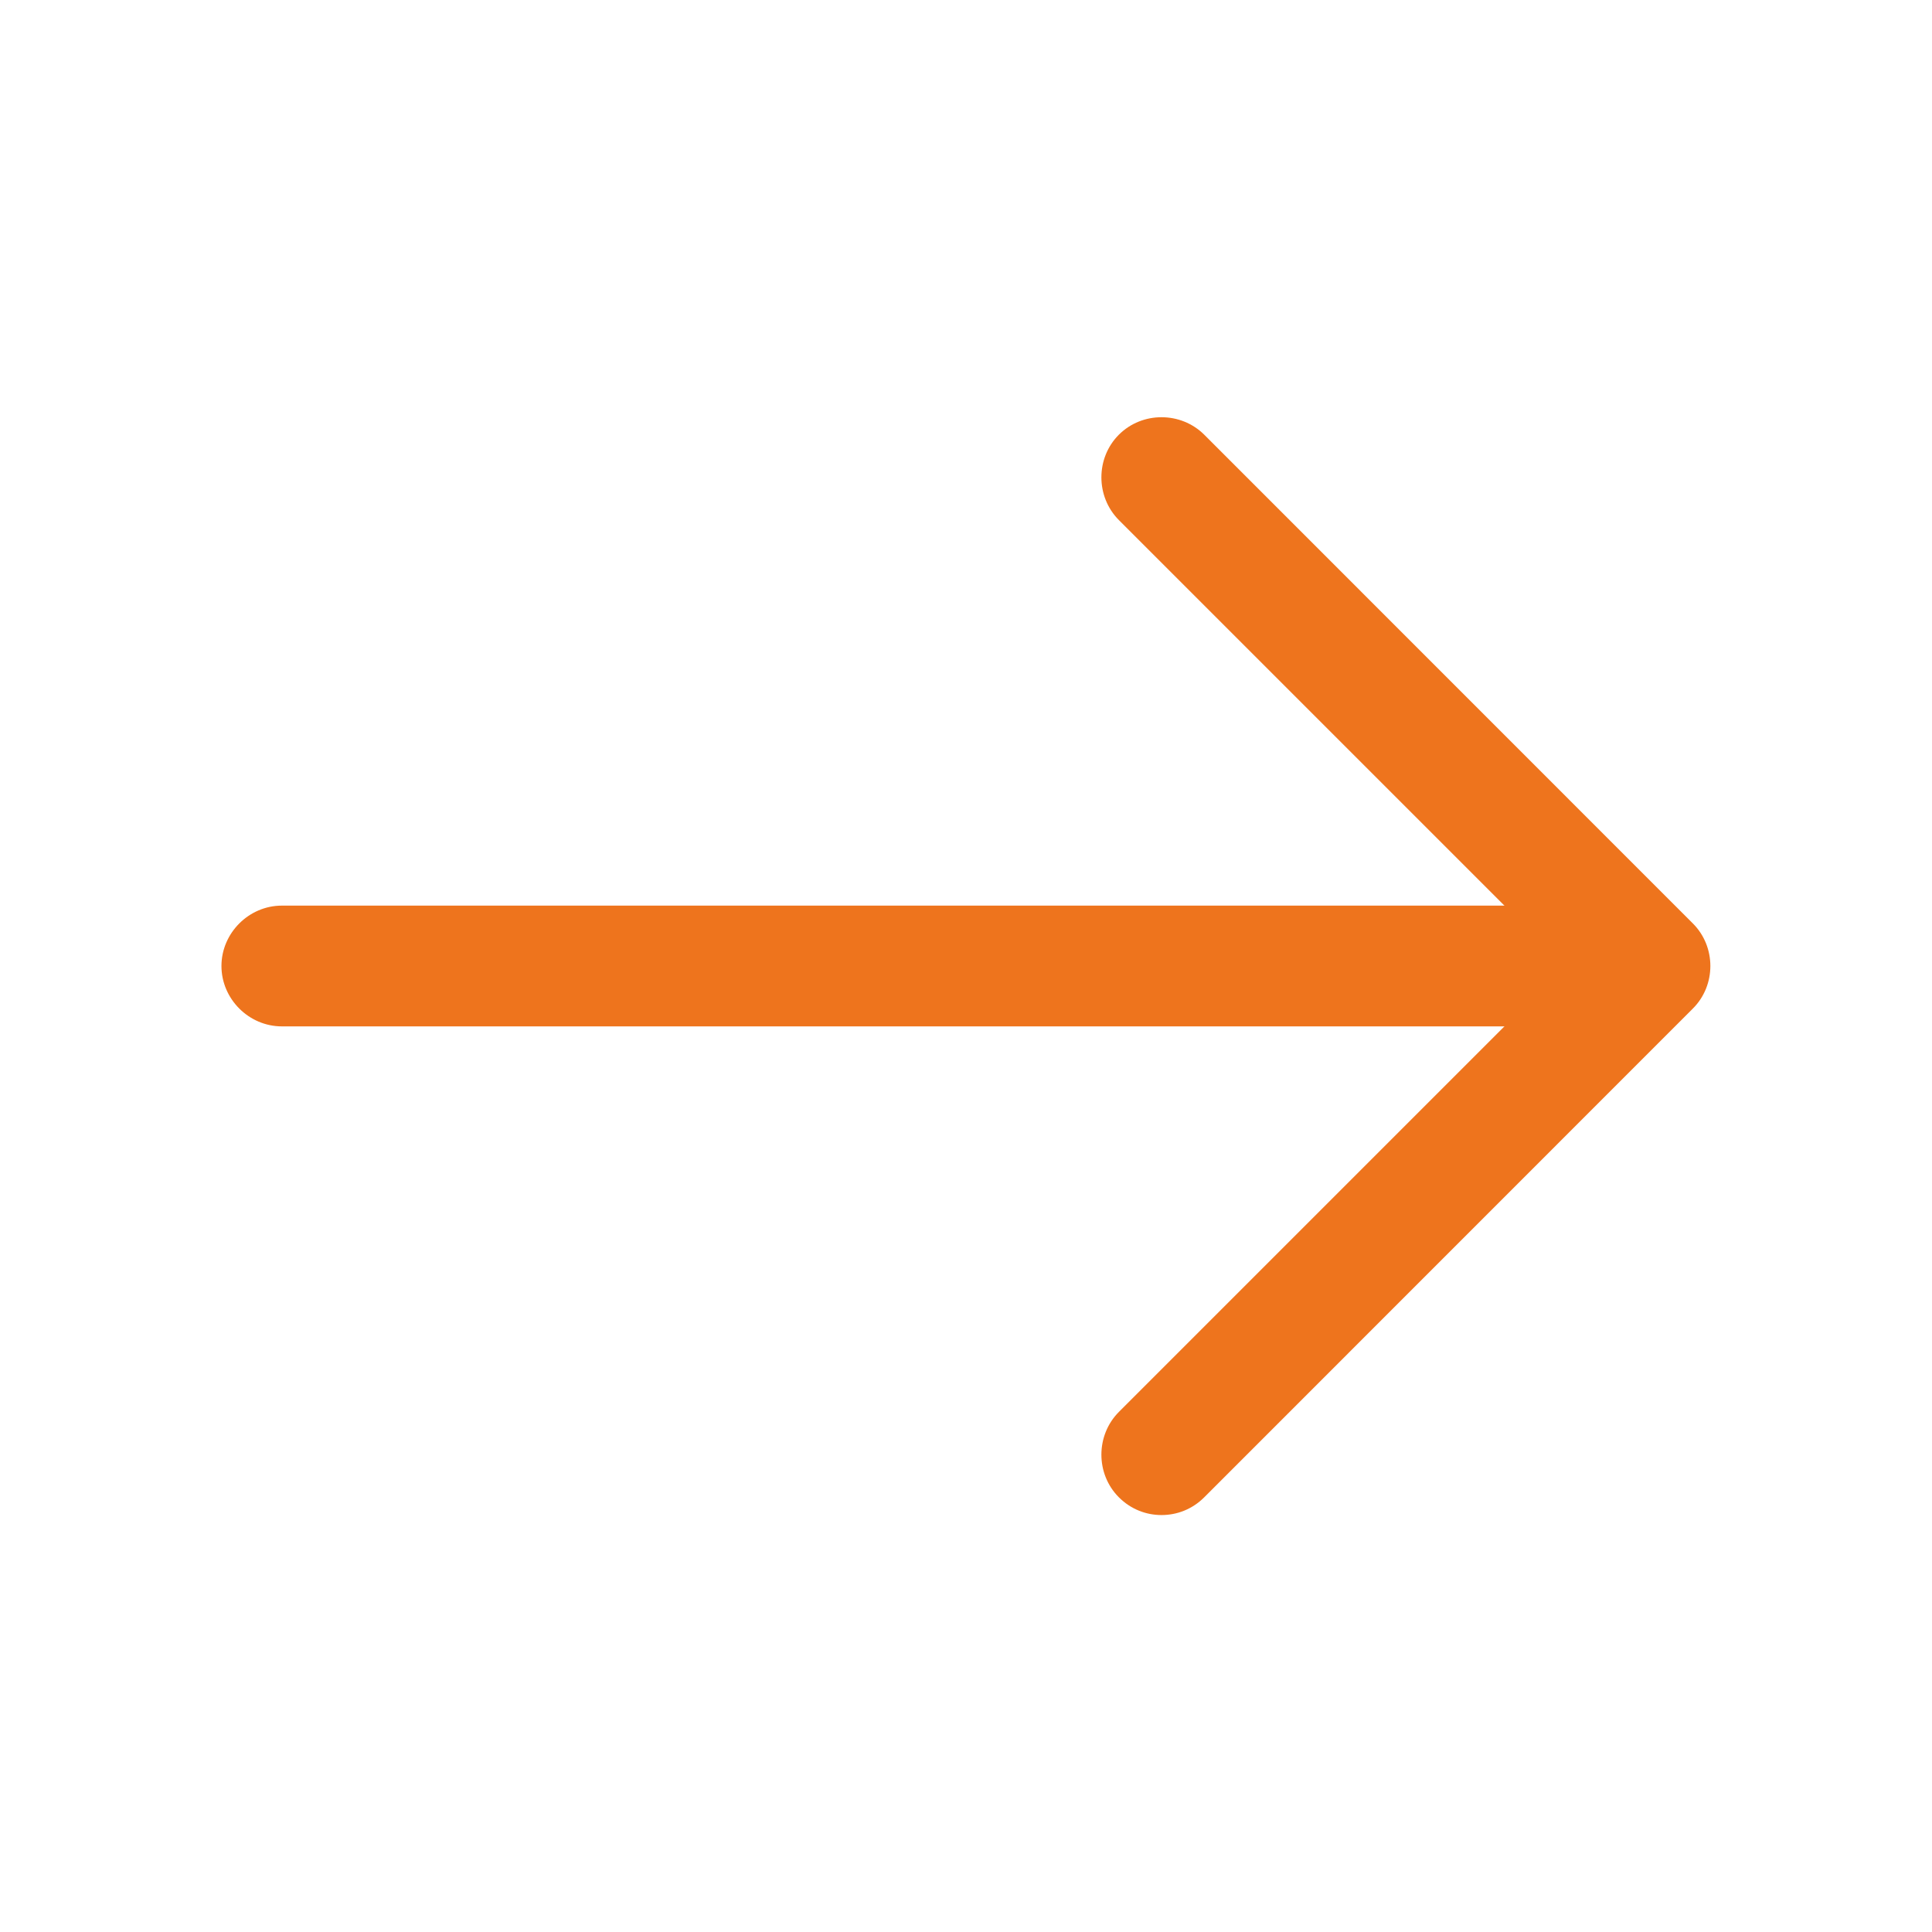 <svg width="16" height="16" viewBox="0 0 16 16" fill="none" xmlns="http://www.w3.org/2000/svg">
<path d="M9.619 12.547C9.493 12.547 9.366 12.5 9.266 12.4C9.073 12.207 9.073 11.887 9.266 11.693L12.959 8L9.266 4.307C9.073 4.113 9.073 3.793 9.266 3.6C9.459 3.407 9.779 3.407 9.973 3.6L14.019 7.647C14.213 7.84 14.213 8.16 14.019 8.353L9.973 12.4C9.873 12.5 9.746 12.547 9.619 12.547Z" fill="#EE741D"/>
<path d="M13.554 8.5H2.334C2.061 8.5 1.834 8.273 1.834 8C1.834 7.727 2.061 7.5 2.334 7.5H13.554C13.827 7.5 14.054 7.727 14.054 8C14.054 8.273 13.827 8.5 13.554 8.5Z" fill="#EE741D"/>
</svg>
